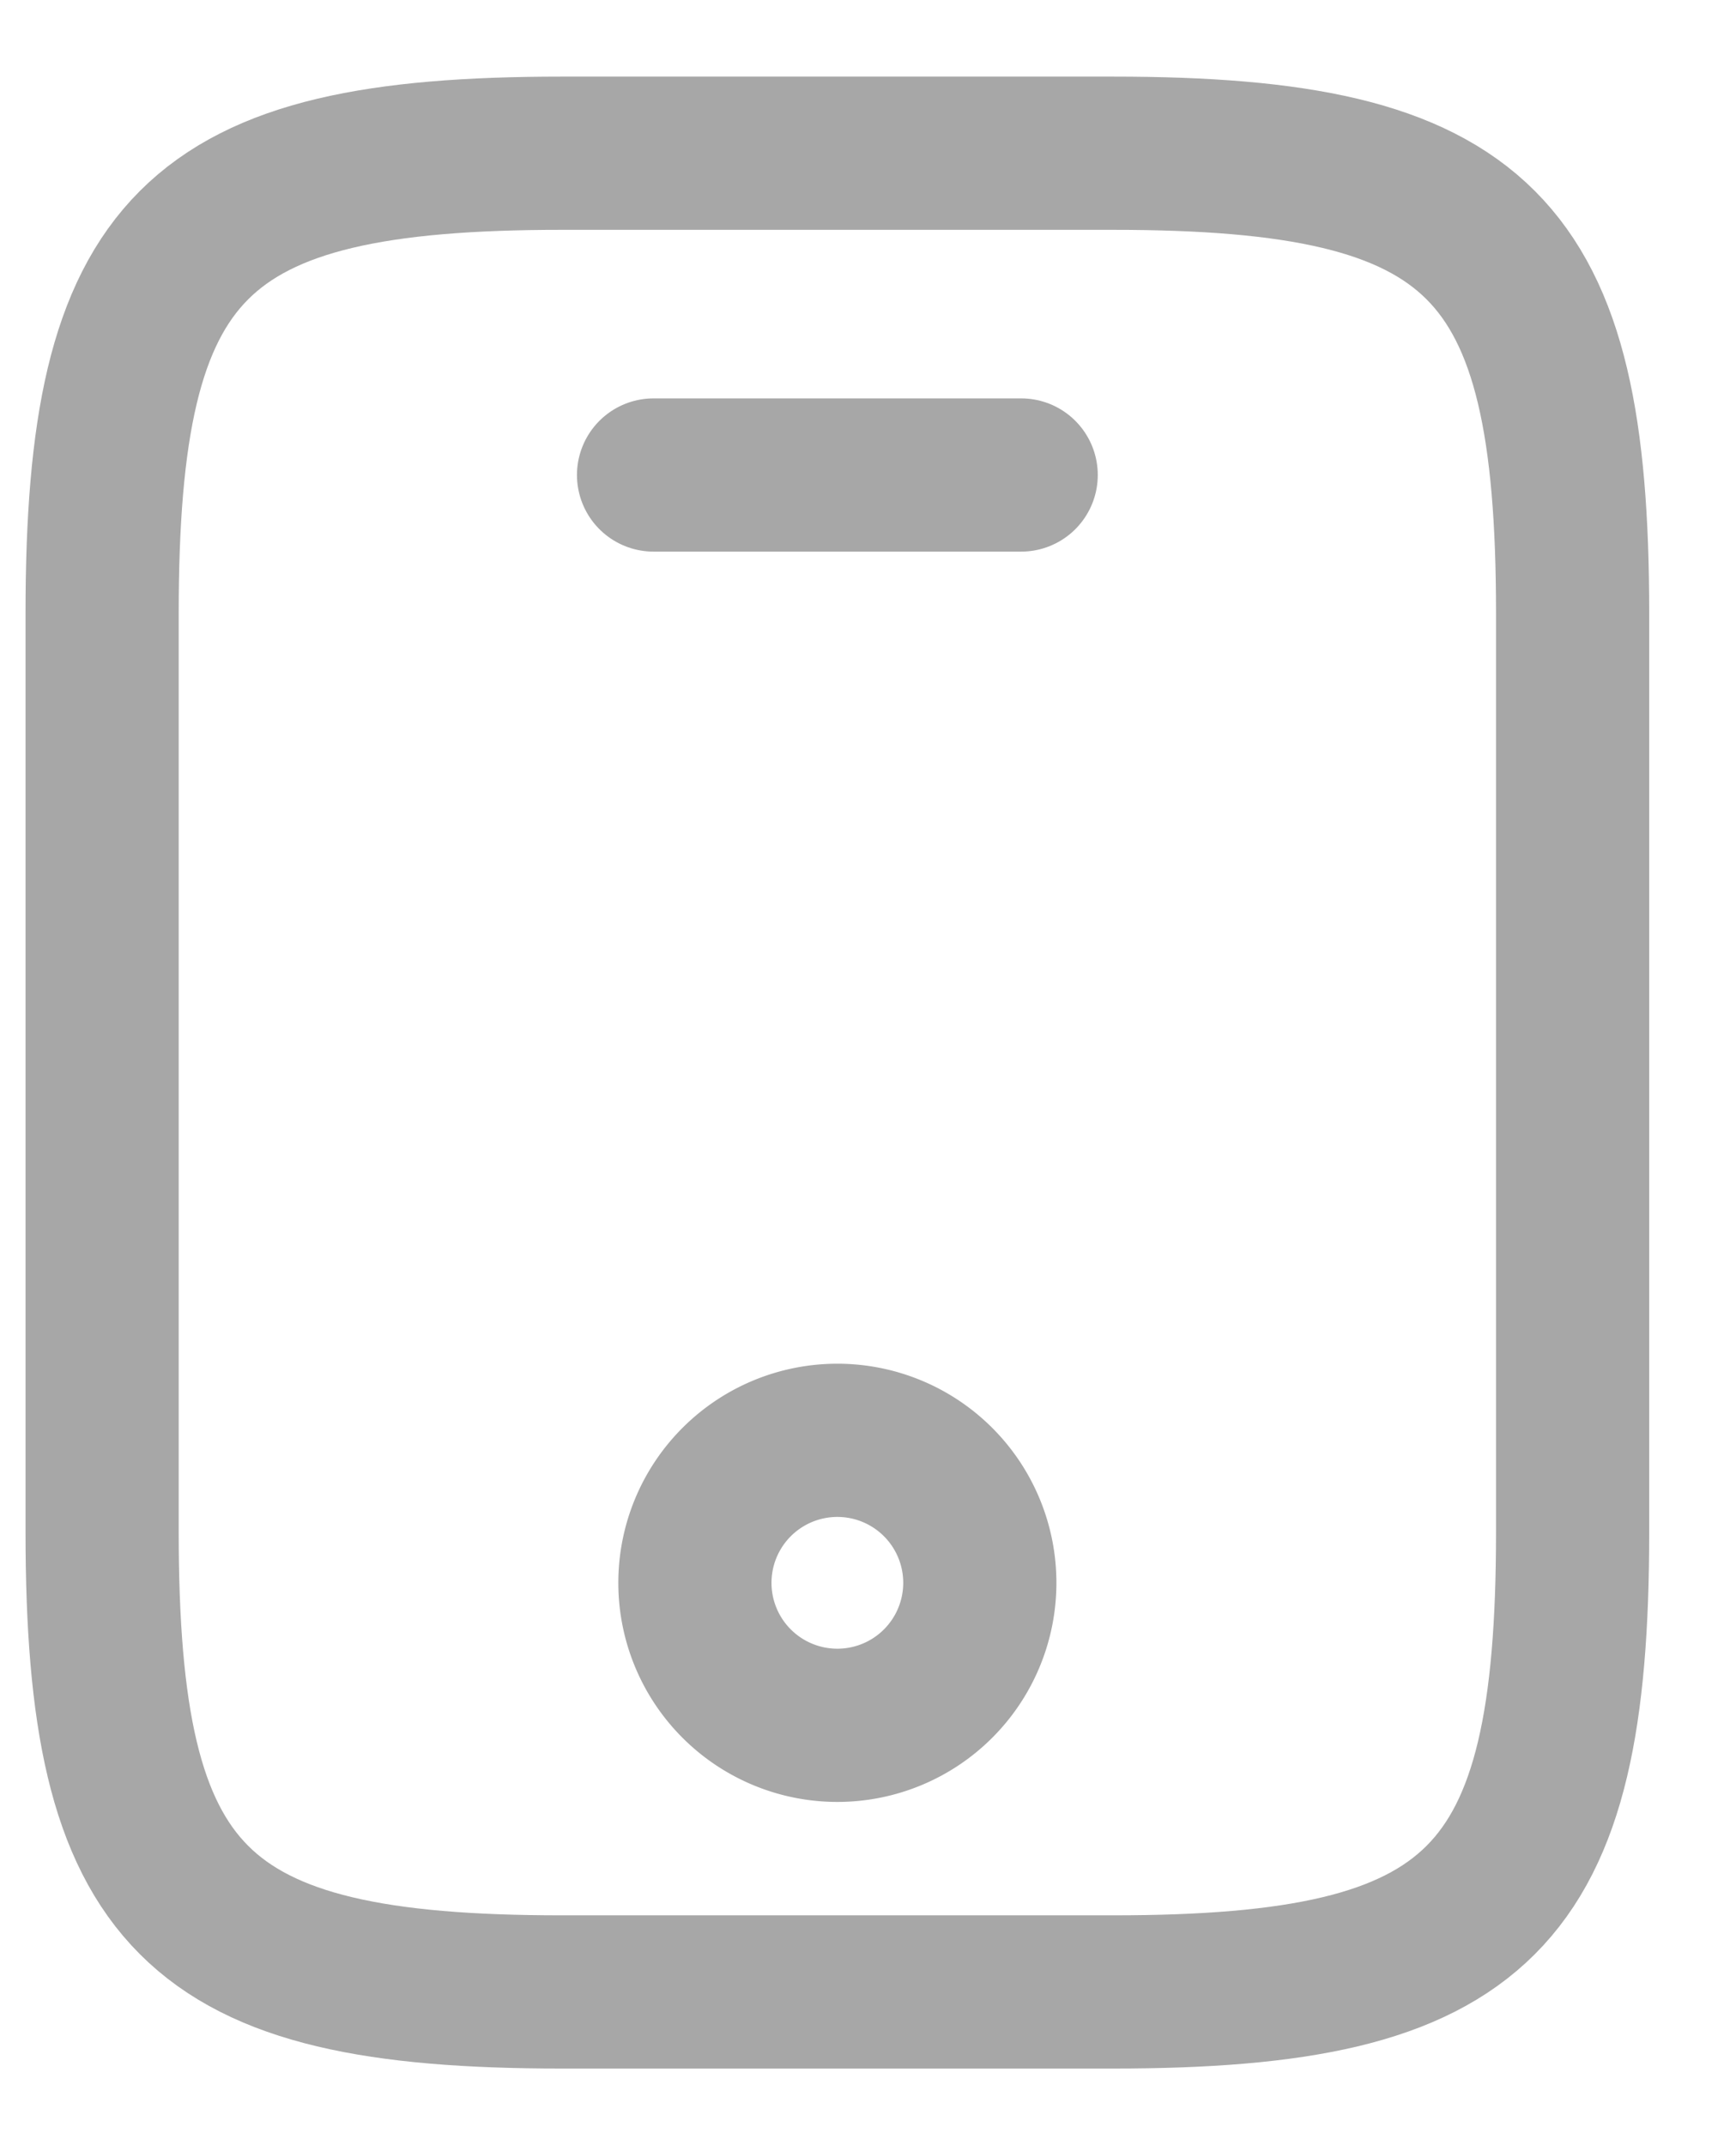 <svg xmlns="http://www.w3.org/2000/svg" width="17" height="21" fill="none"><path stroke="#A7A7A7" stroke-linecap="round" stroke-linejoin="round" stroke-width="1.5" d="M15.4 6v9c0 3.6-.9 4.5-4.5 4.5H5.5C1.9 19.5 1 18.6 1 15V6c0-3.6.9-4.5 4.5-4.5h5.4c3.6 0 4.5.9 4.5 4.5ZM10 4.65H6.4"/><path stroke="#A7A7A7" stroke-linecap="round" stroke-linejoin="round" stroke-width="1.5" d="M8.2 16.89a1.395 1.395 0 1 0 0-2.79 1.395 1.395 0 0 0 0 2.79Z"/></svg>
